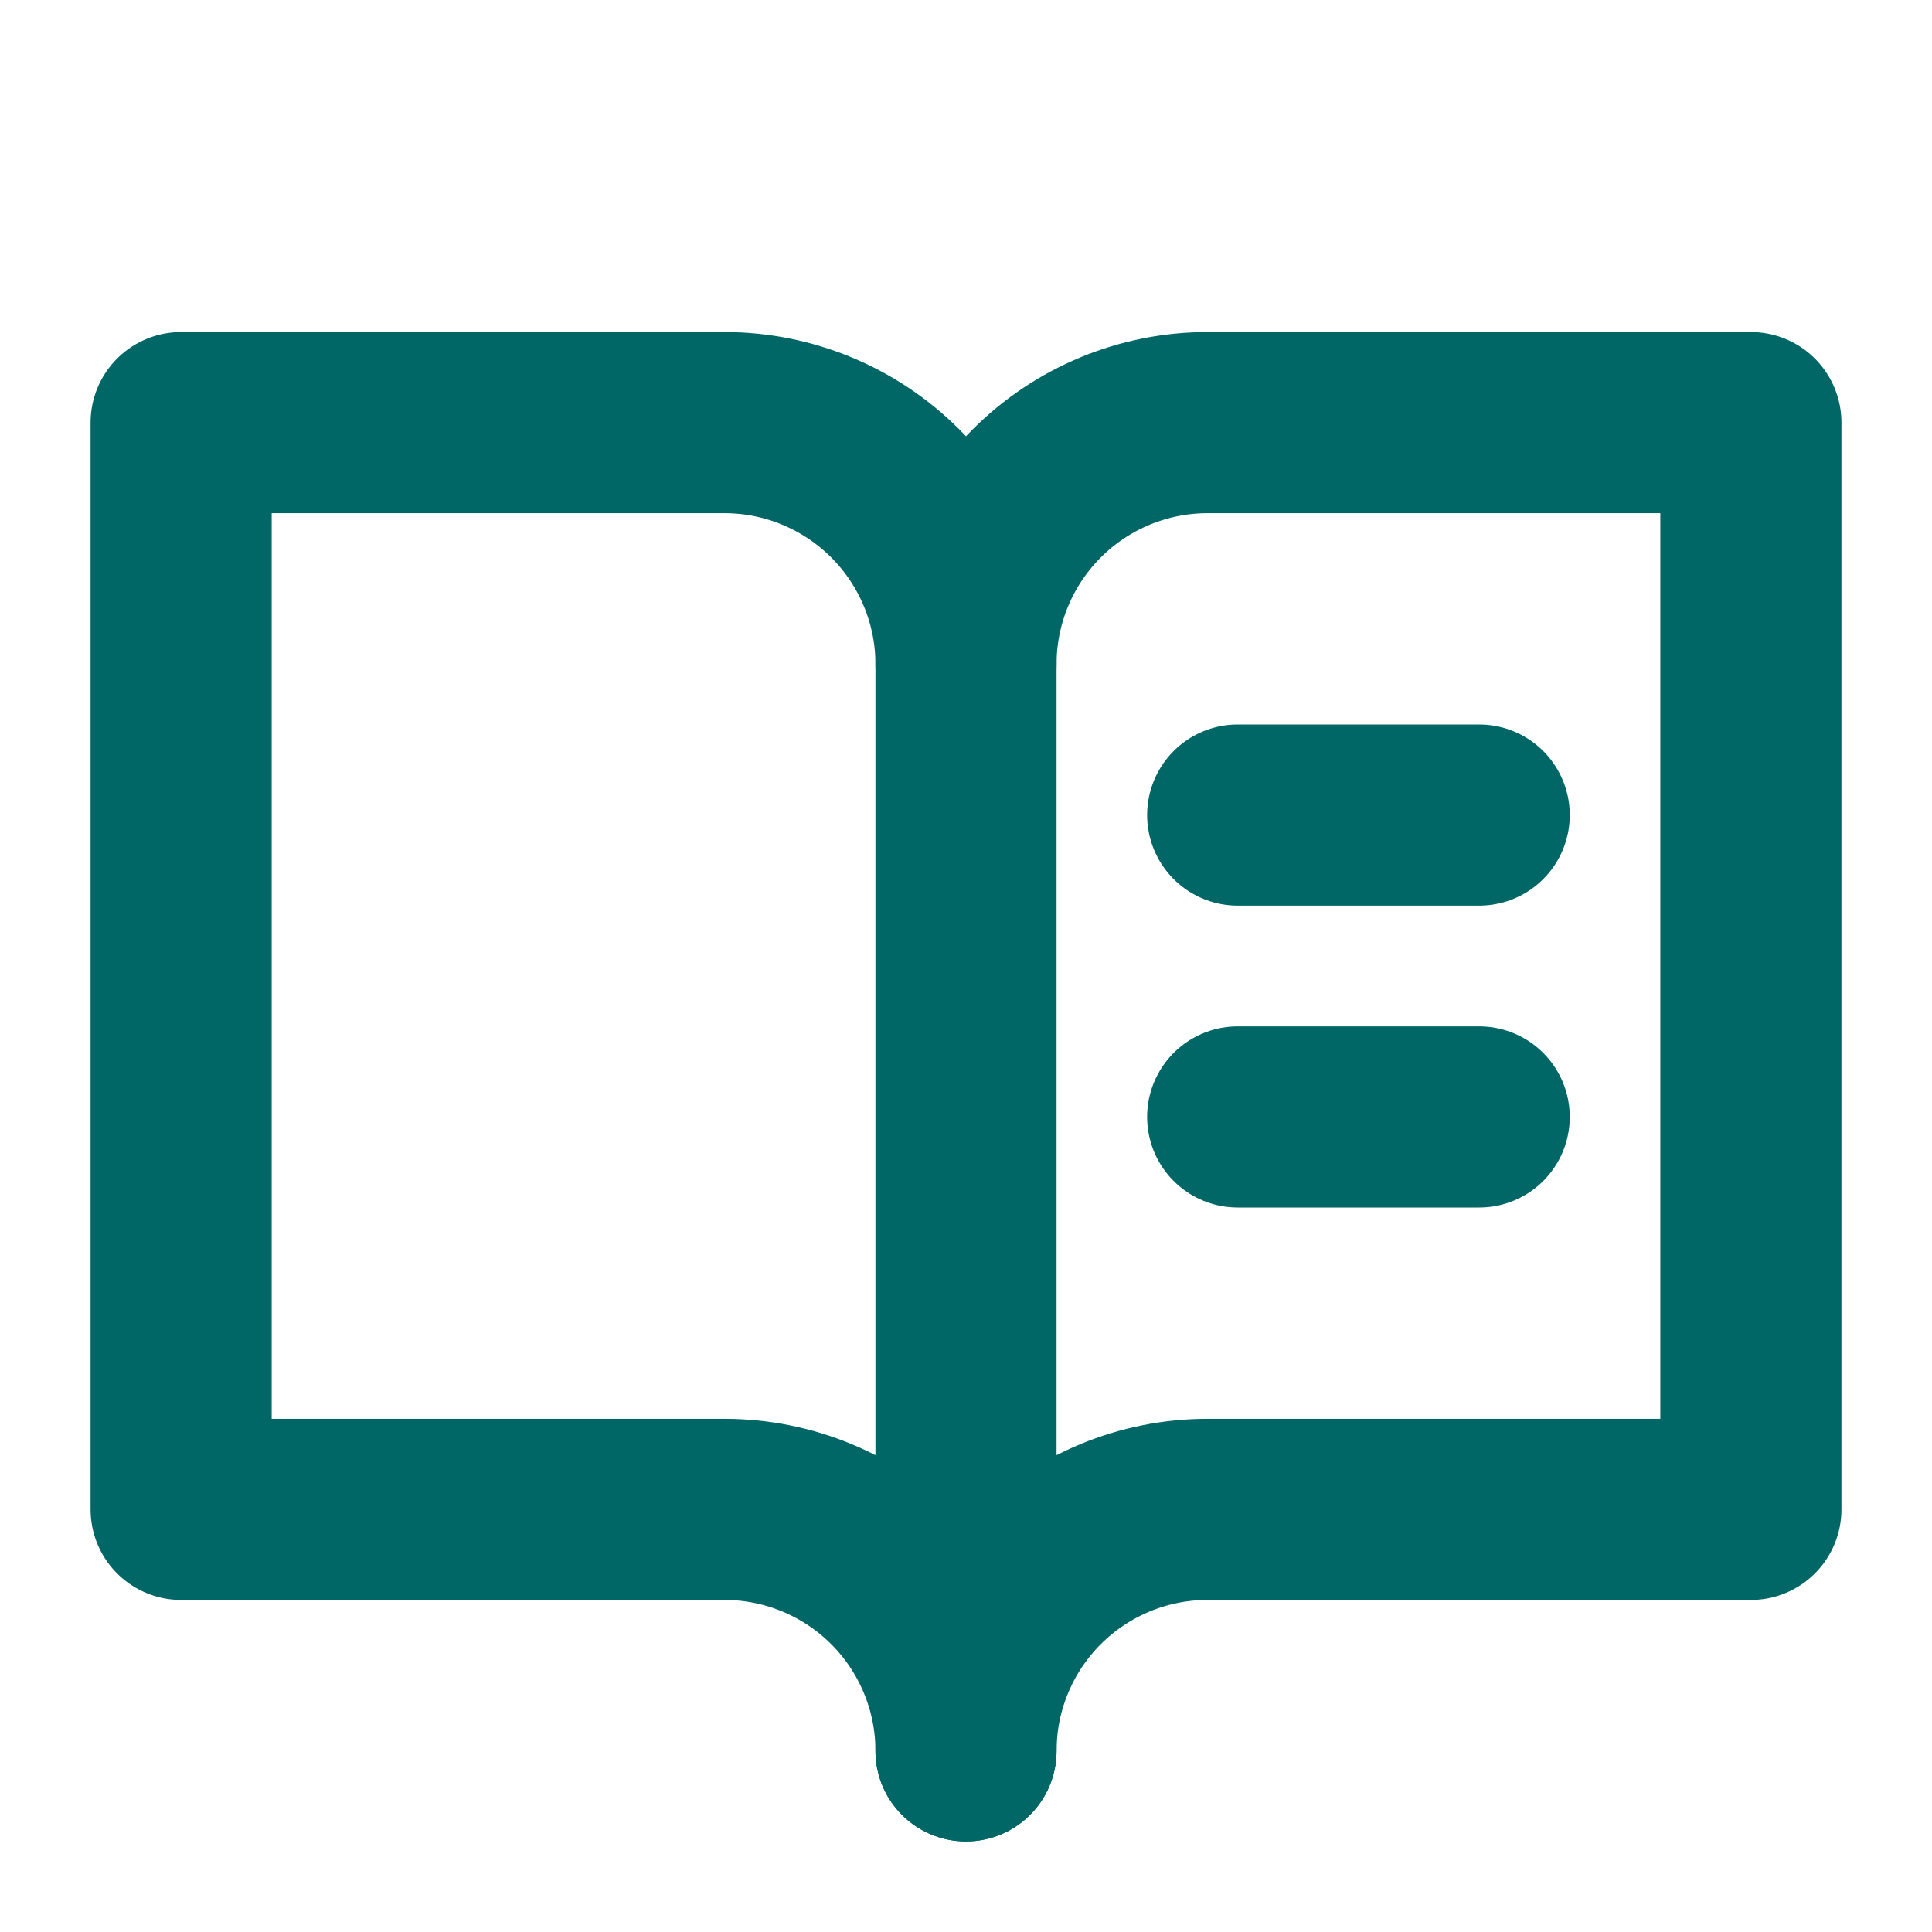 <svg width="16" height="16" viewBox="0 0 16 16" fill="none" xmlns="http://www.w3.org/2000/svg">
<g clip-path="url(#clip0_159_5643)">
<path d="M8 5.5C8 4.97 8.211 4.461 8.586 4.086C8.961 3.711 9.47 3.5 10 3.5H14.5V12.5H10C9.47 12.5 8.961 12.711 8.586 13.086C8.211 13.461 8 13.97 8 14.5" stroke="#006666" stroke-width="1.5" stroke-linecap="round" stroke-linejoin="round"/>
<path d="M1.5 12.5H6C6.53 12.5 7.039 12.711 7.414 13.086C7.789 13.461 8 13.97 8 14.5V5.5C8 4.97 7.789 4.461 7.414 4.086C7.039 3.711 6.53 3.5 6 3.5H1.5V12.5Z" stroke="#006666" stroke-width="1.5" stroke-linecap="round" stroke-linejoin="round"/>
<path d="M10.25 6.75H12.25" stroke="#006666" stroke-width="1.5" stroke-linecap="round" stroke-linejoin="round"/>
<path d="M10.25 9.25H12.25" stroke="#006666" stroke-width="1.5" stroke-linecap="round" stroke-linejoin="round"/>
</g>
<defs>
<clipPath id="clip0_159_5643">
<rect width="16" height="16" fill="white"/>
</clipPath>
</defs>
</svg>
